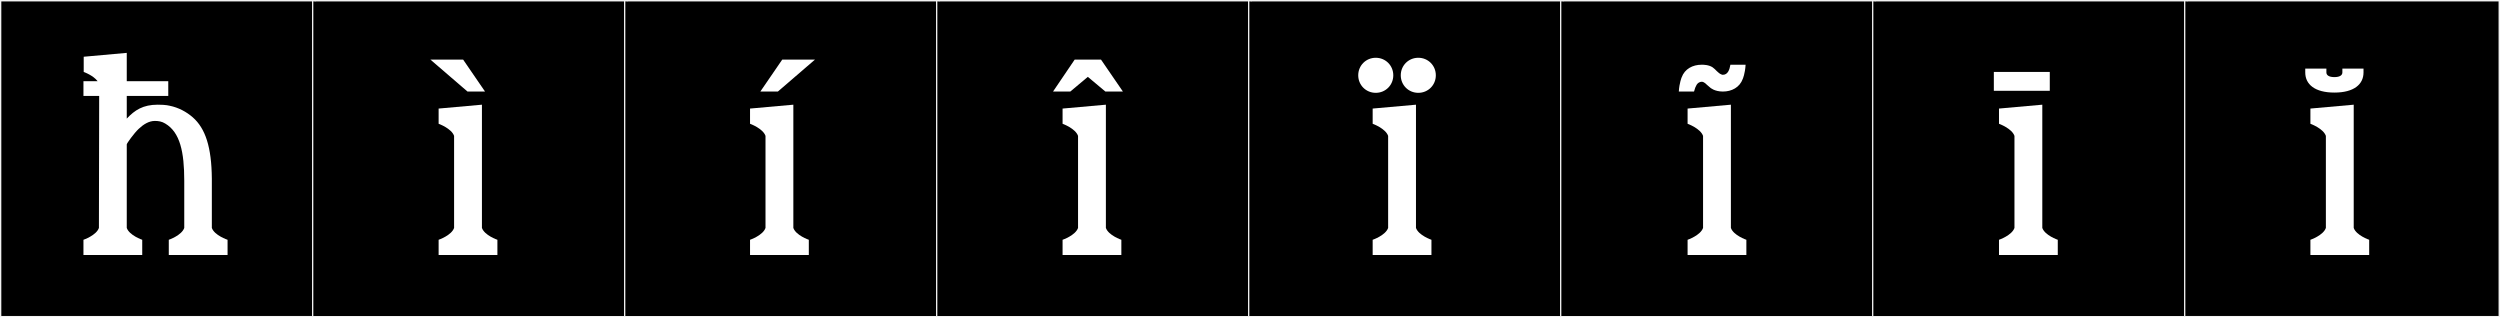 <?xml version="1.0" encoding="utf-8"?>
<!-- Generator: Adobe Illustrator 16.0.4, SVG Export Plug-In . SVG Version: 6.00 Build 0)  -->
<!DOCTYPE svg PUBLIC "-//W3C//DTD SVG 1.1//EN" "http://www.w3.org/Graphics/SVG/1.1/DTD/svg11.dtd">
<svg version="1.1" id="Layer_1" xmlns="http://www.w3.org/2000/svg" xmlns:xlink="http://www.w3.org/1999/xlink" x="0px" y="0px"
	 width="1891px" height="240px" viewBox="0 0 1891 240" enable-background="new 0 0 1891 240" xml:space="preserve">
<rect x="0" y="0" width="1891" height="240" fill="#808080" stroke="none"/>
<g>
	<rect y="1" width="238" height="239"/>
	<g>
		<path fill="#F2F2F2" d="M238,1v238H1V1H238 M239,0H0v240h239V0L239,0z"/>
	</g>
</g>
<g>
	<rect x="236" y="1" width="238" height="239"/>
	<g>
		<path fill="#F2F2F2" d="M474,1v238H237V1H474 M475,0H236v240h239V0L475,0z"/>
	</g>
</g>
<g>
	<rect x="472" y="1" width="238" height="239"/>
	<g>
		<path fill="#F2F2F2" d="M710,1v238H473V1H710 M711,0H472v240h239V0L711,0z"/>
	</g>
</g>
<g>
	<rect x="708" y="1" width="238" height="239"/>
	<g>
		<path fill="#F2F2F2" d="M946,1v238H709V1H946 M947,0H708v240h239V0L947,0z"/>
	</g>
</g>
<g>
	<rect x="944" y="1" width="238" height="239"/>
	<g>
		<path fill="#F2F2F2" d="M1182,1v238H945V1H1182 M1183,0H944v240h239V0L1183,0z"/>
	</g>
</g>
<g>
	<rect x="1180" y="1" width="238" height="239"/>
	<g>
		<path fill="#F2F2F2" d="M1418,1v238h-237V1H1418 M1419,0h-239v240h239V0L1419,0z"/>
	</g>
</g>
<g>
	<rect x="1416" y="1" width="238" height="239"/>
	<g>
		<path fill="#F2F2F2" d="M1654,1v238h-237V1H1654 M1655,0h-239v240h239V0L1655,0z"/>
	</g>
</g>
<g>
	<rect x="1652" y="1" width="238" height="239"/>
	<g>
		<path fill="#F2F2F2" d="M1890,1v238h-237V1H1890 M1891,0h-239v240h239V0L1891,0z"/>
	</g>
</g>
<g enable-background="new    ">
	<path fill="#FFFFFF" d="M119.283,79.189c6.825,0,8.58,0.78,8.97,0.78c6.825,1.365,12.871,4.68,17.551,8.775
		c9.556,8.385,14.235,22.426,14.431,46.411v37.247c1.95,5.655,11.896,8.97,11.896,8.97v11.506h-44.462v-11.506
		c0,0,9.751-3.314,11.701-8.97v-35.687c0-21.646-3.12-36.661-14.431-43.292c-2.535-1.56-5.07-1.95-7.801-1.95
		c-4.485,0-8.58,2.535-12.285,6.045c-3.51,3.315-8.971,10.92-8.971,11.7v63.183c1.95,5.655,11.701,8.97,11.701,8.97v11.506H63.121
		v-11.506c0,0,9.75-3.314,11.7-8.97l0.195-99.844H63.121V61.444h10.726c-3.315-4.485-10.53-7.02-10.53-7.02V42.918l32.565-2.925
		v21.451h31.396V72.56H95.882V89.72C101.928,83.285,108.168,79.189,119.283,79.189z"/>
</g>
<g enable-background="new    ">
</g>
<g enable-background="new    ">
	<path fill="#FFFFFF" d="M325.533,45.063h24.766l16.575,24.181h-13.26L325.533,45.063z M376.235,181.373v11.506h-44.462v-11.506
		c0,0,9.75-3.314,11.7-8.97v-69.618c-1.95-5.655-11.7-9.166-11.7-9.166V82.115l32.761-2.925v93.214
		C366.484,178.059,376.235,181.373,376.235,181.373z"/>
</g>
<g enable-background="new    ">
</g>
<g enable-background="new    ">
</g>
<g enable-background="new    ">
</g>
<g enable-background="new    ">
</g>
<g enable-background="new    ">
	<path fill="#FFFFFF" d="M611.788,181.373v11.506h-44.462v-11.506c0,0,9.75-3.314,11.7-8.97v-69.618
		c-1.95-5.655-11.7-9.166-11.7-9.166V82.115l32.761-2.925v93.214C602.037,178.059,611.788,181.373,611.788,181.373z M575.125,69.244
		l16.576-24.181h24.766l-28.081,24.181H575.125z"/>
</g>
<g enable-background="new    ">
</g>
<g enable-background="new    ">
</g>
<g enable-background="new    ">
	<path fill="#FFFFFF" d="M849.364,69.244h-13.261l-13.261-11.115l-13.261,11.115h-13.065l16.381-24.181h19.891L849.364,69.244z
		 M848.194,181.373v11.506h-44.462v-11.506c0,0,9.75-3.314,11.7-8.97v-69.618c-1.95-5.655-11.7-9.166-11.7-9.166V82.115
		l32.761-2.925v93.214C838.443,178.059,848.194,181.373,848.194,181.373z"/>
</g>
<g enable-background="new    ">
</g>
<g enable-background="new    ">
</g>
<g enable-background="new    ">
	<path fill="#FFFFFF" d="M1040.623,43.698c7.41,0,13.262,5.85,13.262,13.261c0,7.41-5.852,13.26-13.262,13.26
		s-13.26-5.85-13.26-13.26C1027.363,49.548,1033.213,43.698,1040.623,43.698z M1082.746,181.373v11.506h-44.463v-11.506
		c0,0,9.75-3.314,11.701-8.97v-69.618c-1.951-5.655-11.701-9.166-11.701-9.166V82.115l32.762-2.925v93.214
		C1072.994,178.059,1082.746,181.373,1082.746,181.373z M1072.799,43.698c7.412,0,13.262,5.85,13.262,13.261
		c0,7.41-5.85,13.26-13.262,13.26c-7.41,0-13.26-5.85-13.26-13.26C1059.539,49.548,1065.389,43.698,1072.799,43.698z"/>
</g>
<g enable-background="new    ">
</g>
<g enable-background="new    ">
</g>
<g enable-background="new    ">
</g>
<g enable-background="new    ">
	<path fill="#FFFFFF" d="M1308.861,48.963h11.506c-0.391,6.825-2.145,10.726-2.145,10.726c-2.34,6.435-8.387,9.555-15.016,9.555
		c-6.436,0-9.557-2.925-9.557-2.925c-0.975-0.78-1.754-1.56-2.729-2.34c-0.195-0.195-1.951-2.145-3.705-2.145
		c-1.561,0-3.121,0.975-3.9,2.34c-0.781,1.365-1.365,2.73-1.951,5.07h-11.506c0.391-6.63,2.146-10.725,2.146-10.725
		c2.34-6.436,8.385-9.556,15.016-9.556h0.389c0.977,0,5.07,0,7.996,1.95c2.34,1.56,4.096,4.485,6.826,5.46
		c0.584,0.195,0.584,0.195,0.975,0.195C1306.912,56.569,1308.277,52.668,1308.861,48.963z M1320.953,181.373v11.506h-44.463v-11.506
		c0,0,9.75-3.314,11.701-8.97v-69.618c-1.951-5.655-11.701-9.166-11.701-9.166V82.115l32.762-2.925v93.214
		C1311.201,178.059,1320.953,181.373,1320.953,181.373z"/>
</g>
<g enable-background="new    ">
</g>
<g enable-background="new    ">
	<path fill="#FFFFFF" d="M1508.141,54.424h42.316v14.235h-42.316V54.424z M1556.502,181.373v11.506h-44.461v-11.506
		c0,0,9.75-3.314,11.699-8.97v-69.618c-1.949-5.655-11.699-9.166-11.699-9.166V82.115l32.76-2.925v93.214
		C1546.752,178.059,1556.502,181.373,1556.502,181.373z"/>
</g>
<g enable-background="new    ">
</g>
<g enable-background="new    ">
</g>
<g enable-background="new    ">
	<path fill="#FFFFFF" d="M1771.771,54.813v-2.925h15.99v2.925c0,8.971-7.215,15.211-22.035,15.211
		c-14.821,0-22.036-6.24-22.036-15.211v-2.925h15.99v2.925c0,1.95,1.756,3.51,6.046,3.51S1771.771,56.764,1771.771,54.813z
		 M1792.053,181.373v11.506h-44.462v-11.506c0,0,9.75-3.314,11.7-8.97v-69.618c-1.95-5.655-11.7-9.166-11.7-9.166V82.115
		l32.761-2.925v93.214C1782.302,178.059,1792.053,181.373,1792.053,181.373z"/>
</g>
<g enable-background="new    ">
</g>
<g enable-background="new    ">
</g>
<g enable-background="new    ">
</g>
<g enable-background="new    ">
</g>
<g enable-background="new    ">
</g>
<g enable-background="new    ">
</g>
<g enable-background="new    ">
</g>
<g enable-background="new    ">
</g>
<g enable-background="new    ">
</g>
<g enable-background="new    ">
</g>
<g enable-background="new    ">
</g>
<g enable-background="new    ">
</g>
<g enable-background="new    ">
</g>
<g enable-background="new    ">
</g>
<g enable-background="new    ">
</g>
<g enable-background="new    ">
</g>
<g enable-background="new    ">
</g>
</svg>
